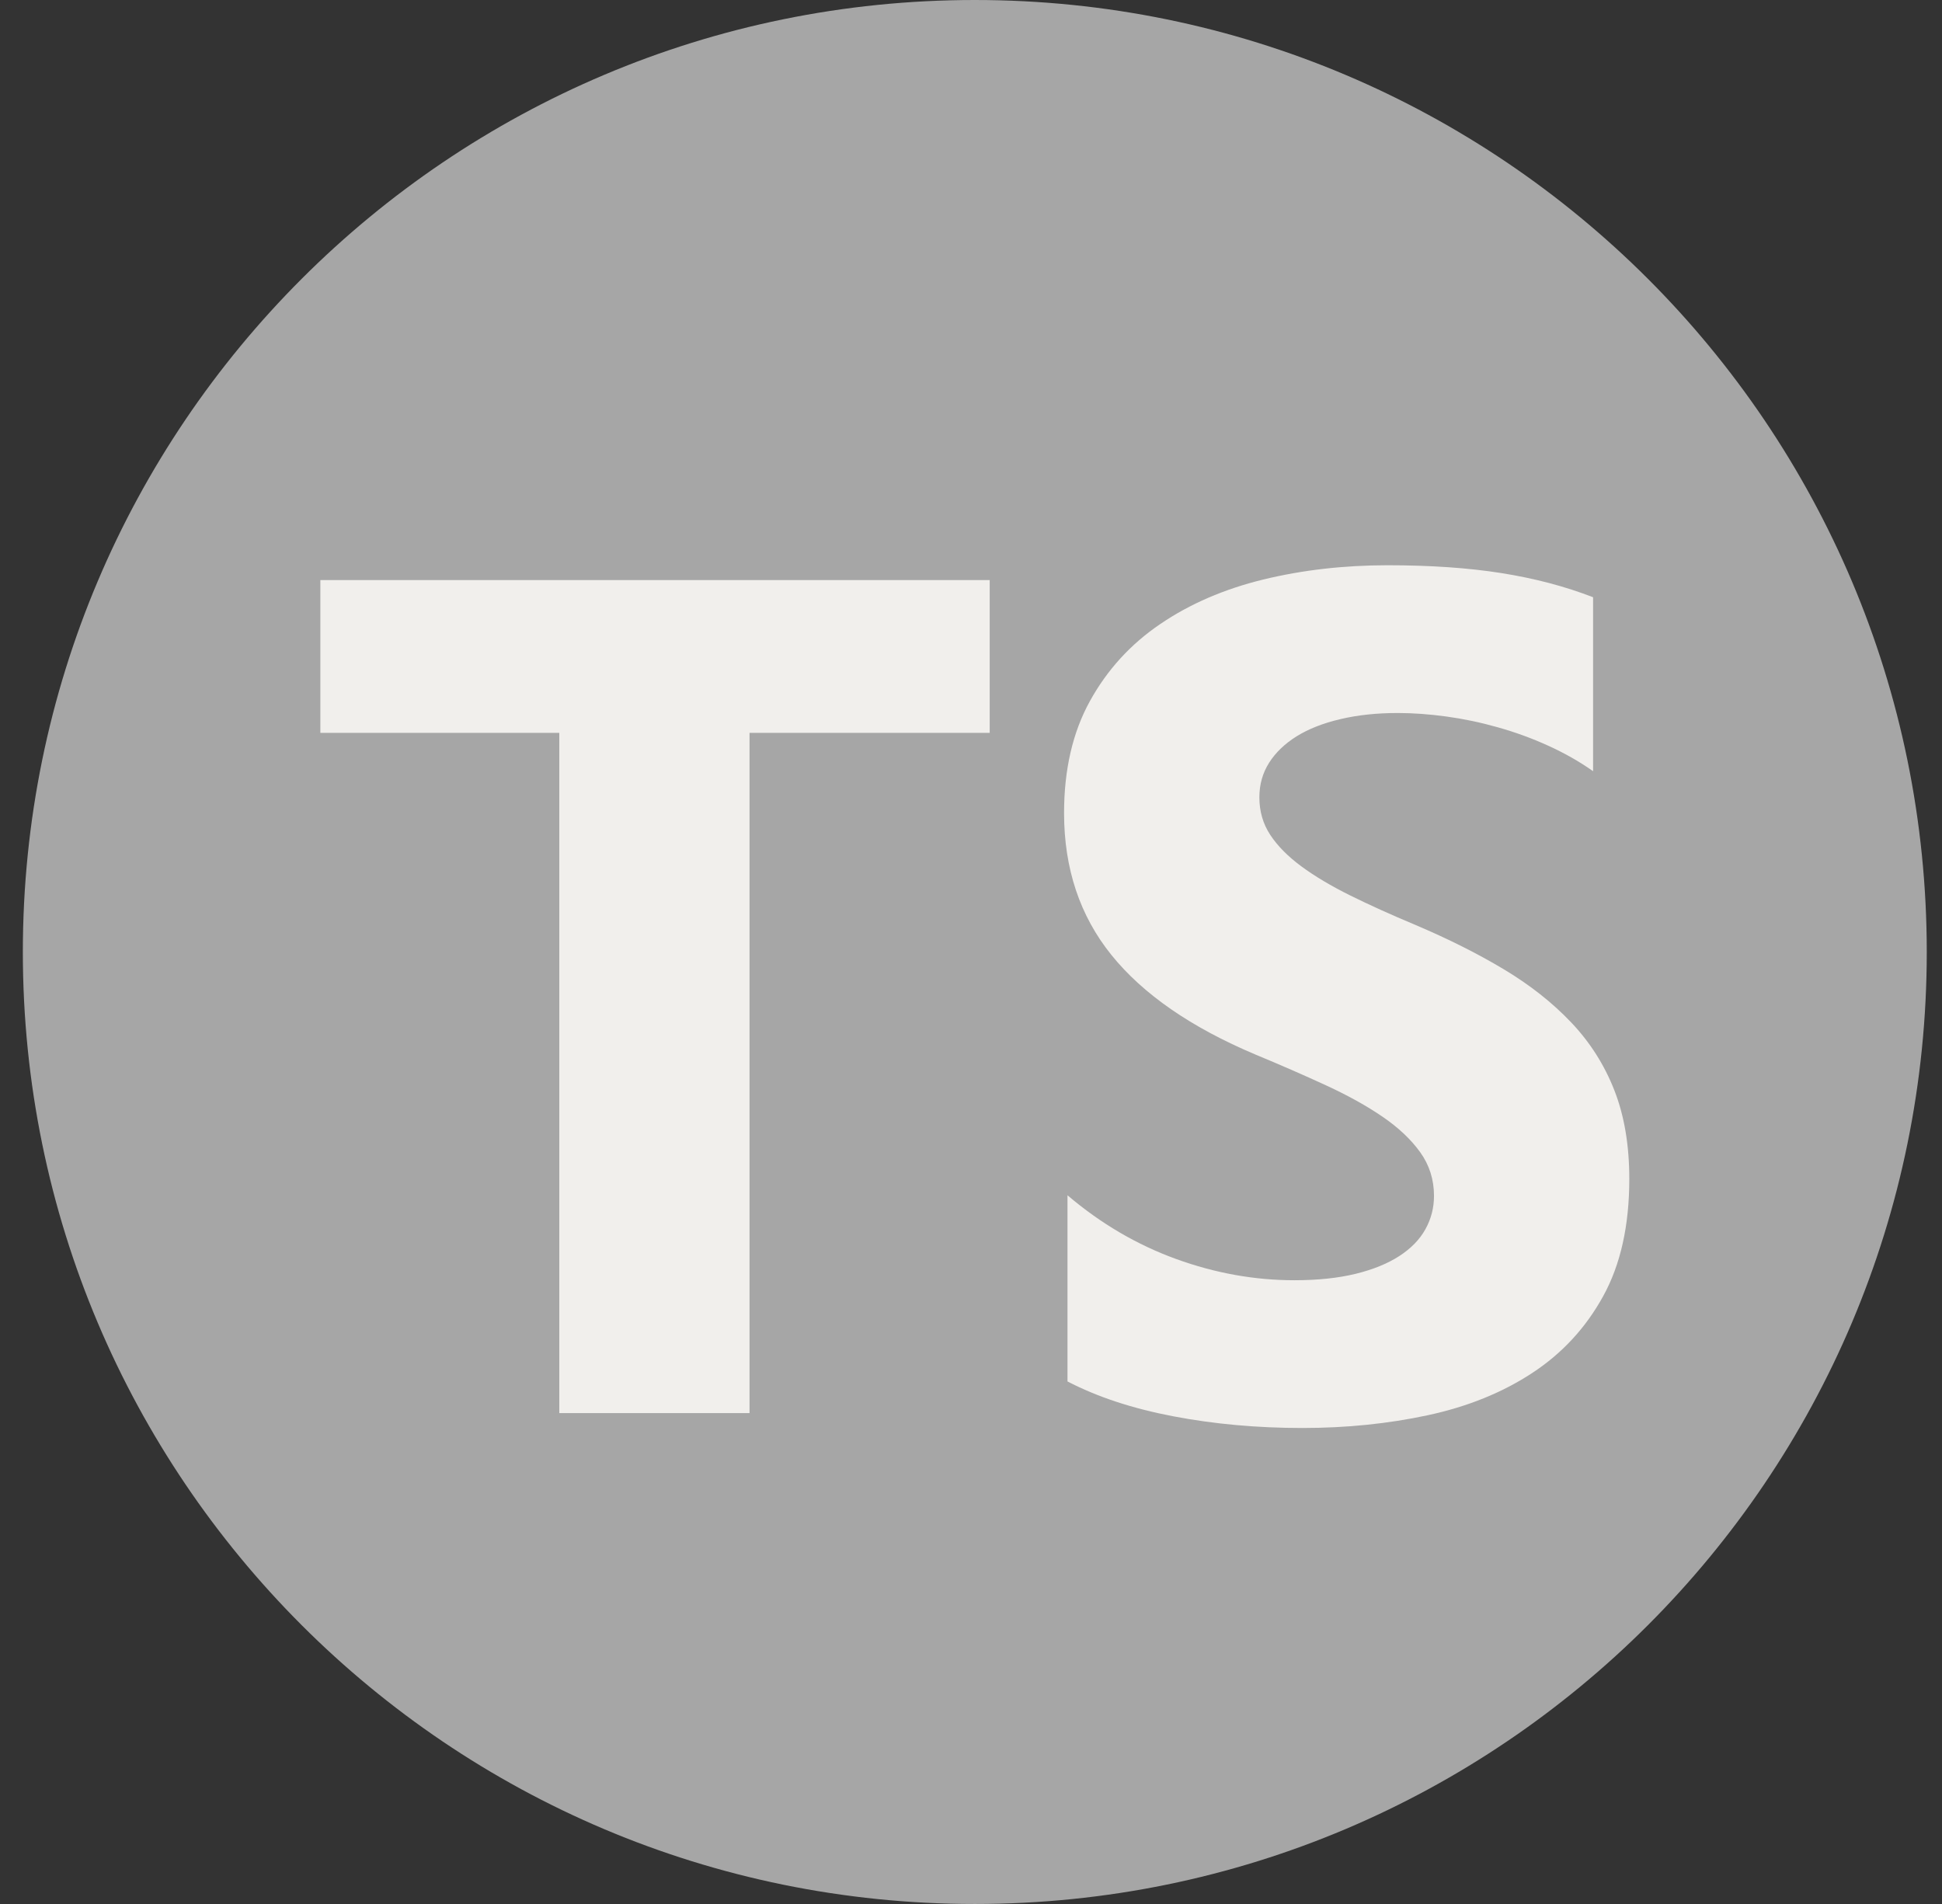 <svg xmlns="http://www.w3.org/2000/svg" width="51" height="50" viewBox="0 0 51 50" fill="none"><rect x="0" y="0" width="51" height="50" fill="#333333" stroke="none"/><g clip-path="url(#clip0_22_1194)"><path d="M50.6 25C50.6 11.193 39.407 0 25.6 0C11.793 0 0.6 11.193 0.6 25C0.6 38.807 11.793 50 25.6 50C39.407 50 50.6 38.807 50.6 25Z" fill="#A6A6A6"></path><path fill-rule="evenodd" clip-rule="evenodd" d="M28.034 31.389V36.278C28.819 36.685 29.747 36.991 30.817 37.194C31.889 37.398 33.017 37.5 34.204 37.5C35.361 37.5 36.459 37.388 37.5 37.164C38.541 36.94 39.454 36.571 40.238 36.056C41.023 35.542 41.644 34.87 42.101 34.04C42.559 33.21 42.788 32.184 42.788 30.961C42.788 30.075 42.657 29.299 42.395 28.631C42.134 27.965 41.757 27.371 41.264 26.852C40.771 26.332 40.18 25.866 39.492 25.454C38.803 25.041 38.026 24.652 37.161 24.285C36.527 24.02 35.959 23.763 35.456 23.514C34.953 23.264 34.526 23.01 34.174 22.75C33.822 22.49 33.55 22.215 33.359 21.925C33.168 21.635 33.073 21.306 33.073 20.939C33.073 20.603 33.158 20.3 33.329 20.03C33.5 19.761 33.742 19.529 34.053 19.335C34.365 19.142 34.747 18.991 35.2 18.885C35.652 18.778 36.155 18.724 36.708 18.724C37.111 18.724 37.535 18.755 37.983 18.816C38.431 18.877 38.881 18.971 39.333 19.099C39.786 19.226 40.226 19.386 40.653 19.58C41.08 19.773 41.475 19.997 41.837 20.252V15.684C41.103 15.399 40.301 15.188 39.431 15.05C38.561 14.912 37.563 14.844 36.437 14.844C35.29 14.844 34.204 14.969 33.178 15.218C32.153 15.468 31.25 15.857 30.471 16.387C29.691 16.916 29.075 17.591 28.623 18.411C28.17 19.231 27.944 20.211 27.944 21.352C27.944 22.808 28.359 24.051 29.188 25.079C30.018 26.108 31.278 26.979 32.967 27.692C33.631 27.967 34.249 28.237 34.823 28.502C35.396 28.766 35.891 29.041 36.309 29.327C36.726 29.612 37.055 29.922 37.297 30.259C37.538 30.595 37.659 30.977 37.659 31.404C37.659 31.72 37.583 32.013 37.432 32.283C37.282 32.553 37.053 32.787 36.746 32.986C36.439 33.184 36.057 33.34 35.599 33.452C35.142 33.563 34.606 33.62 33.993 33.62C32.947 33.62 31.911 33.434 30.886 33.062C29.86 32.69 28.909 32.133 28.034 31.389ZM19.684 19.246H25.991V15.234H8.413V19.246H14.688V37.109H19.684V19.246Z" fill="#F1EFEC"></path></g><defs><clipPath id="clip0_22_1194"><rect width="50" height="50" fill="white" transform="translate(0.6)"></rect></clipPath></defs></svg>